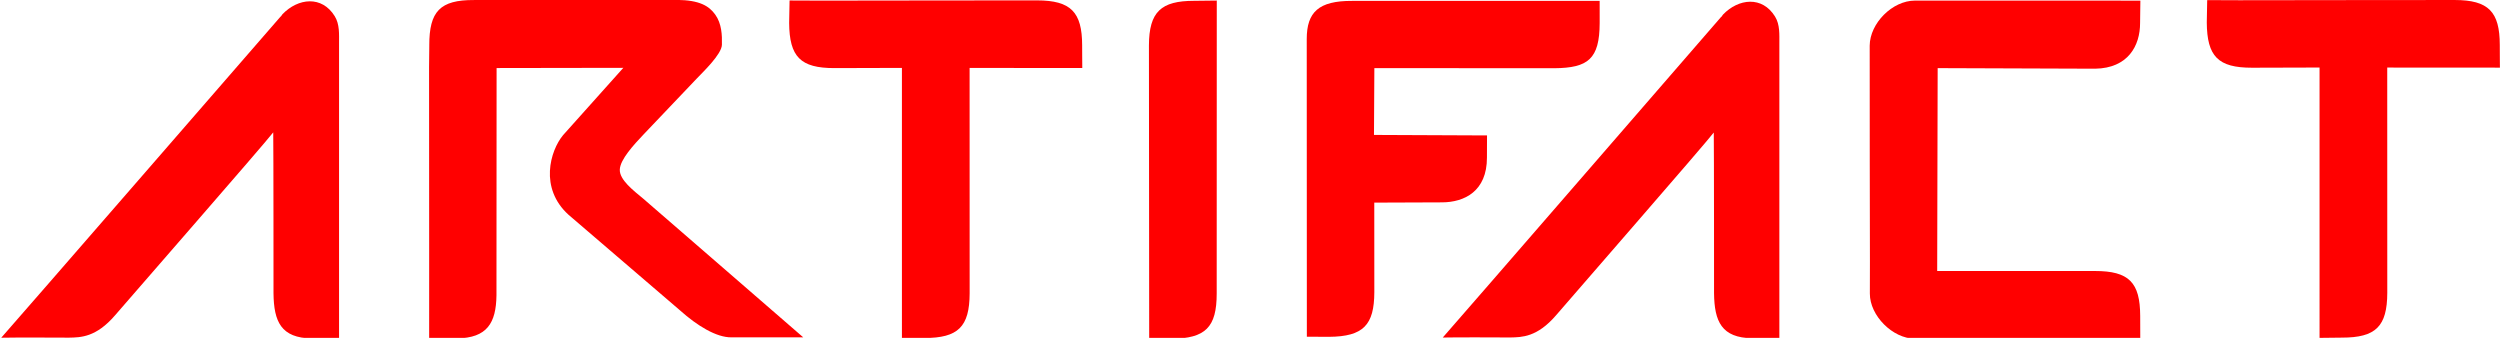 <svg width="1110" height="150" xmlns="http://www.w3.org/2000/svg" xmlns:svg="http://www.w3.org/2000/svg">
 <g>
  <title>Layer 1</title>
  <path id="110" fill="red" d="m765.006,6.486c6.9,-7.177 17.429,-8.374 23.119,0.879c2.22,3.603 1.9,8.02 1.91,12.052c0.01,4.033 0,130.758 0,130.758c0,0 -12,0 -12,0c-13.7,-0.17 -16.85,-7.486 -17,-19.963c0,0 0,-65.249 -0.12,-71.368c-4.63,5.989 -61.518,71.215 -69.953,81.054c-8.435,9.839 -15.244,9.831 -20.385,9.937c-5.892,-0.043 -24.121,-0.099 -29.994,0.033c4.538,-5.032 123.622,-142.388 123.622,-142.388l0,0l0.1,0l0.701,-0.993z"/>
  <path id="112" fill="red" d="m190.602,20.102c-0.027,-15.059 4.786,-20.144 19.835,-20.088l90.152,-0.056c9.967,0.113 14.204,2.627 17.02,6.585c2.816,3.958 3.032,9.05 2.922,13.329c-0.11,4.28 -8.593,12.272 -11.089,14.919l-23.624,24.82c-4.425,4.672 -10.495,11.206 -10.63,15.723c-0.135,4.517 5.986,9.199 10.466,12.919l70.98,61.517l-31.828,0.007c-6.714,0.133 -15.418,-5.287 -22.748,-11.861l-49.597,-42.529c-13.118,-11.867 -8.165,-28.477 -2.467,-35.37l26.766,-29.9l-56.274,0.092l-0.056,100.9c-0.155,12.286 -4.153,18.958 -17.519,19.119c0,0 -12.366,0 -12.366,0c0,0 0.029,-58.561 -0.042,-120.317l0.102,-9.809z"/>
  <path id="221" fill="red" d="m1109.924,25.09l0.038,4.941l-50.03,-0.033c-0.056,12.389 0.077,85.173 0.021,100.04c-0.056,14.867 -5.068,19.884 -20.167,19.866l-9.903,0.113l-0.002,-120.035l-29.957,0.087c-15.103,0.021 -20.001,-5.011 -20.11,-20.068l0.184,-9.95l14.272,0.055c30.172,-0.019 80.745,-0.13 95.669,-0.101c14.923,0.03 19.948,5.173 19.963,19.94l0.021,5.145z"/>
  <path id="114" fill="red" d="m540.25,0.248l-0.034,130.038c0.015,15.042 -4.983,19.982 -20.052,20.119l-9.921,-0.138l-0.114,-130.098c0.048,-14.974 5.409,-19.798 20.041,-19.805l10.081,-0.116z"/>
  <path id="115" fill="red" d="m610.048,59.909l50.191,0.224l-0.037,9.81c0.035,15.017 -10.053,19.878 -19.952,19.905l-30.07,0.114l0.023,39.742c-0.042,14.611 -4.882,19.723 -20.072,19.844l-9.888,-0.049l-0.05,-132.175c0.01,-11.97 5.307,-16.976 20.09,-16.926l109.968,-0.014l0.006,9.849c-0.052,15.979 -5.142,19.927 -20.106,20.057l-79.933,-0.046l-0.169,29.665z"/>
  <path id="116" fill="red" d="m125.422,6.316c6.925,-7.189 17.491,-8.389 23.202,0.88c2.228,3.61 1.907,8.034 1.917,12.073c0.01,4.04 0,130.989 0,130.989c0,0 -12.043,0 -12.043,0c-13.749,-0.17 -16.91,-7.499 -17.061,-19.998c0,0 0,-65.364 -0.12,-71.494c-4.647,5.999 -61.738,71.34 -70.203,81.197c-8.465,9.856 -15.298,9.848 -20.458,9.954c-5.913,-0.043 -24.207,-0.099 -30.101,0.033c4.555,-5.04 124.064,-142.64 124.064,-142.64l0,0l0.1,0l0.703,-0.995l0,0z"/>
  <path d="m830.247,116.202c0.014,-1.912 -0.18,-86.022 -0.103,-95.938c0.077,-9.917 10.047,-19.988 20.084,-19.998c31.289,0.006 68.81,0.012 100.099,0.018l-0.13,9.9c0.029,10.154 -5.371,20.095 -19.949,20.32l-69.927,-0.253l-0.209,90.088l69.991,-0.012c15.162,-0.011 20.101,5.059 20.143,19.962l0.032,9.98c-18.317,-0.022 -90.292,0.146 -100.114,0.102c-9.822,-0.044 -19.982,-10.211 -19.949,-20.025l0.032,-14.144z" fill="red" id="9"/>
  <path id="22" fill="red" d="m480.494,25.256l0.038,4.941l-50.03,-0.033c-0.056,12.389 0.077,85.173 0.021,100.04c-0.056,14.867 -5.068,19.884 -20.167,19.866l-9.903,0.113l-0.002,-120.035l-29.957,0.087c-15.103,0.021 -20.001,-5.011 -20.11,-20.068l0.184,-9.95l14.272,0.055c30.172,-0.019 80.745,-0.13 95.669,-0.101c14.923,0.03 19.948,5.173 19.963,19.94l0.021,5.145z"/>
 </g>
</svg>